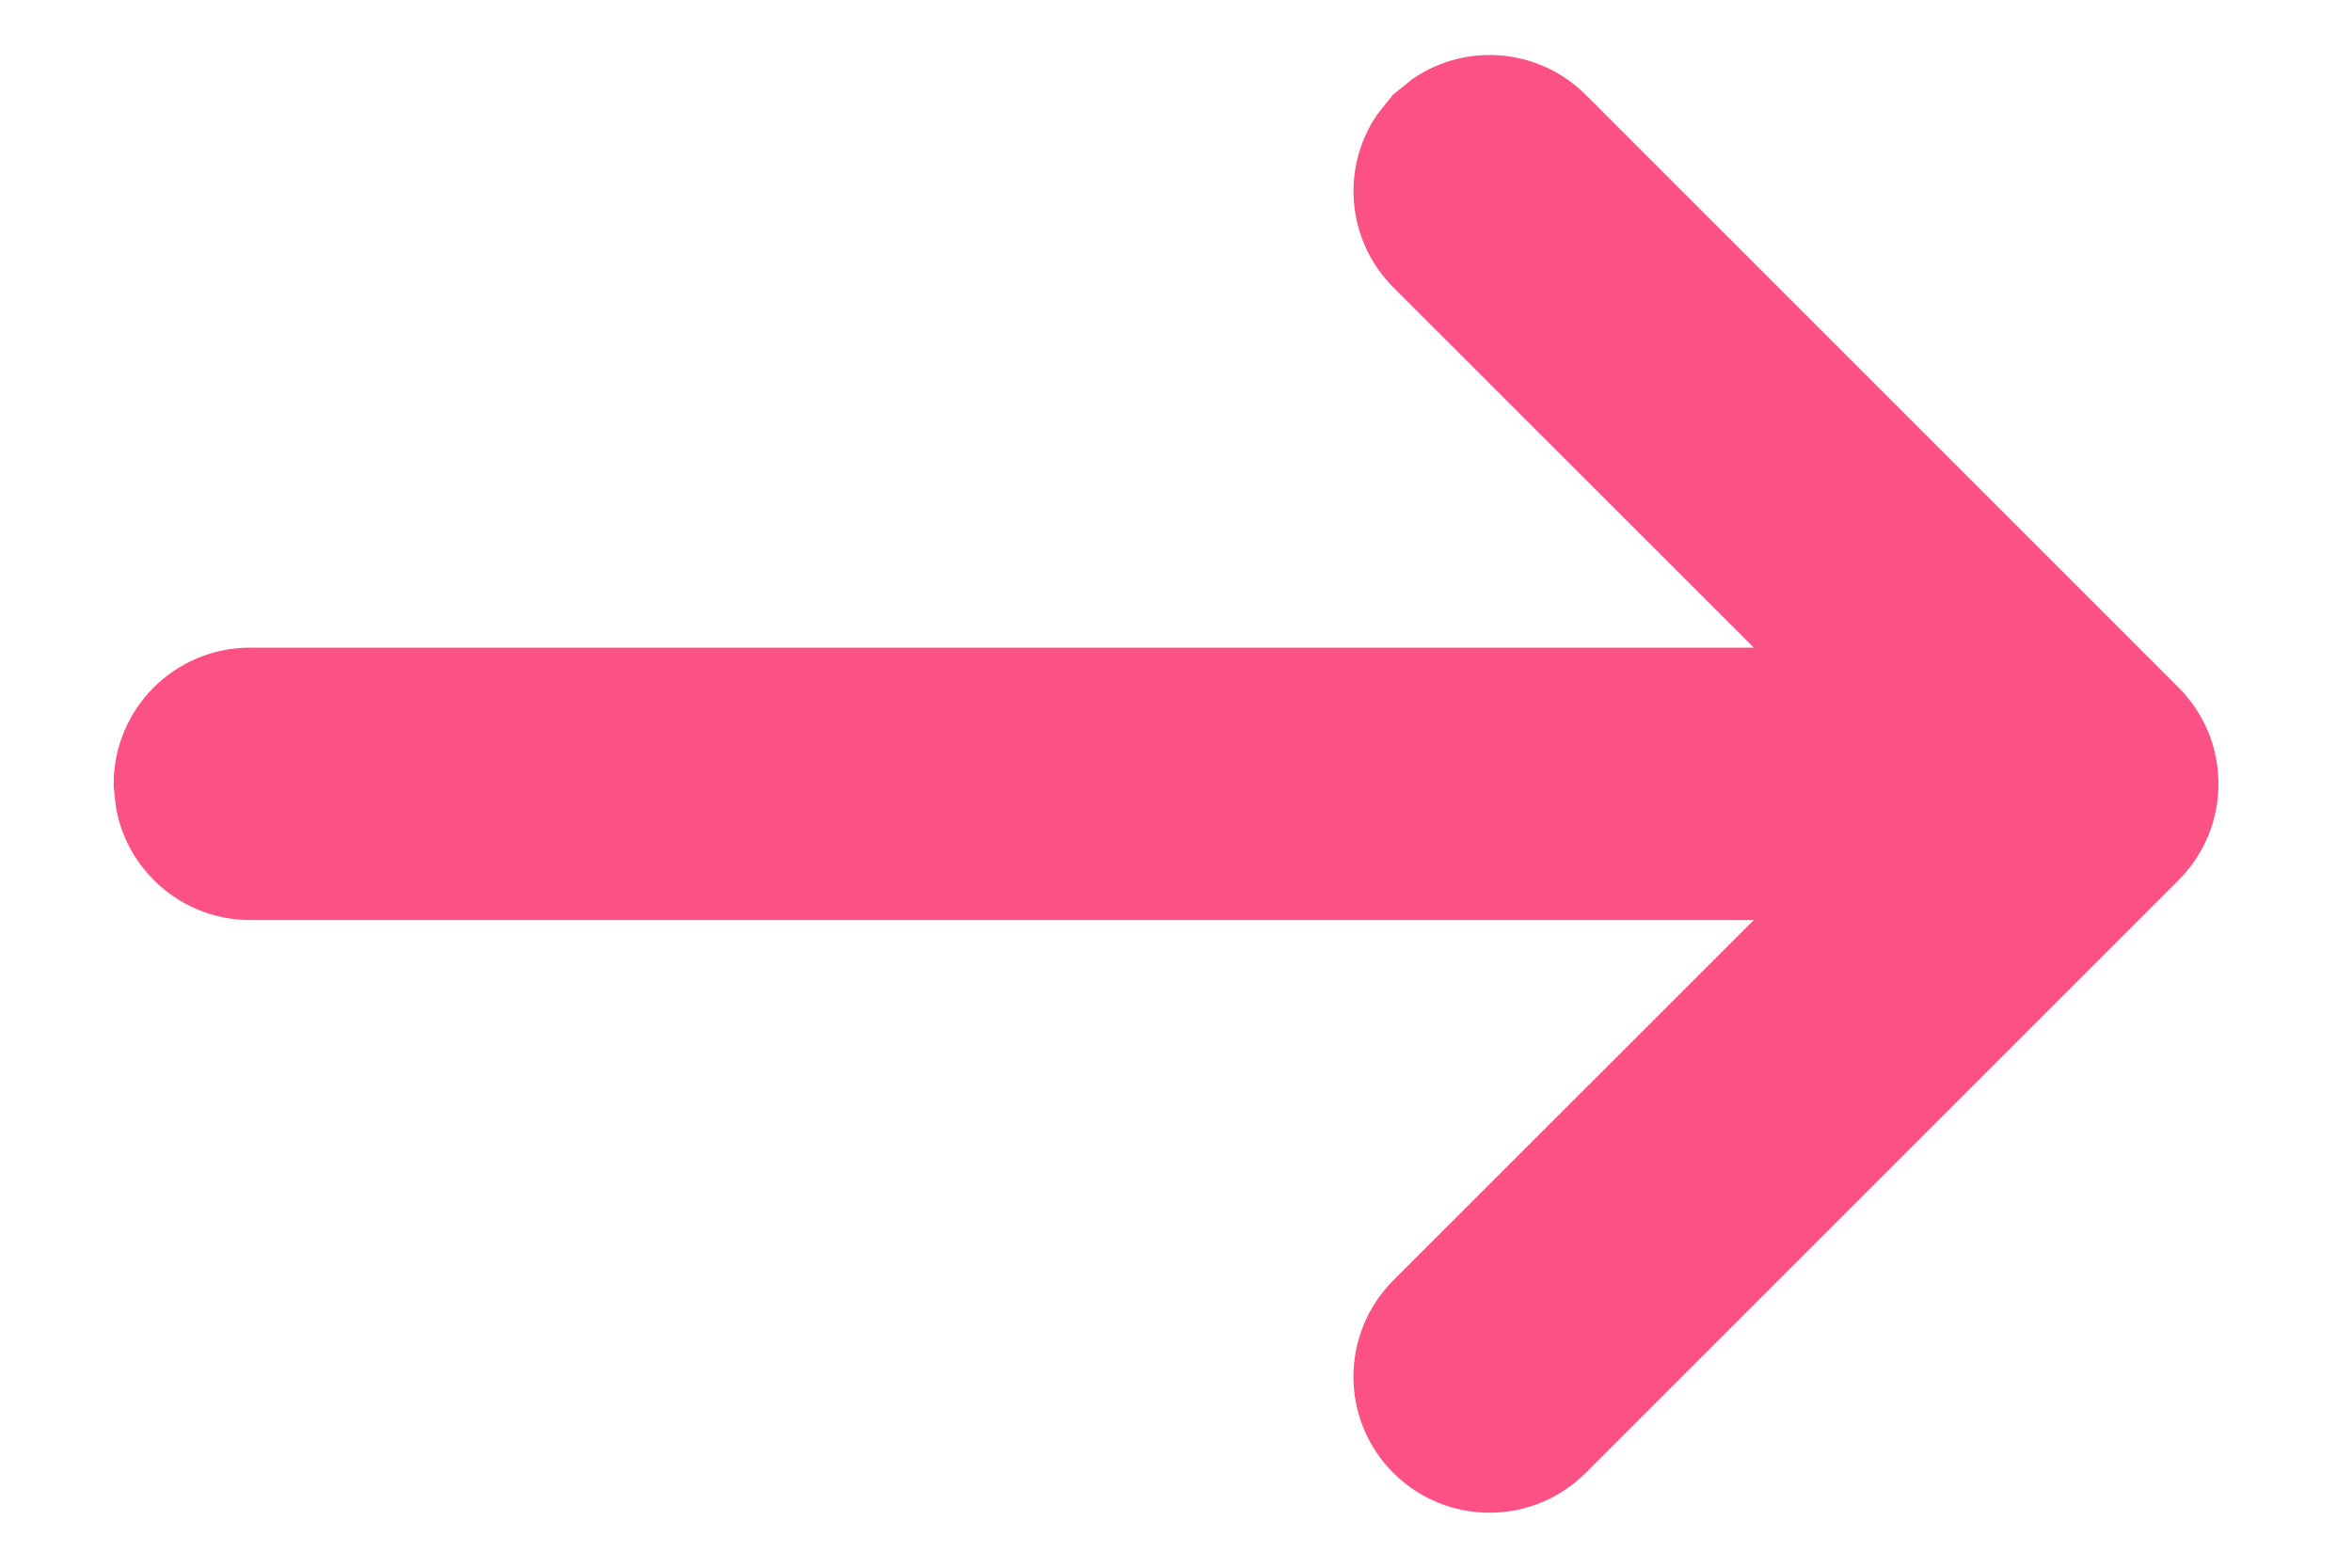 <svg width="12" height="8" viewBox="0 0 12 8" fill="none" xmlns="http://www.w3.org/2000/svg">
<path d="M10.939 3.686C11.112 3.859 11.112 4.141 10.939 4.314L7.914 7.339C7.74 7.513 7.459 7.513 7.285 7.339C7.112 7.166 7.112 6.885 7.285 6.711L9.552 4.445H1.275C1.152 4.445 1.041 4.394 0.961 4.314C0.901 4.254 0.858 4.177 0.84 4.09L0.83 4C0.83 3.755 1.029 3.555 1.275 3.555H9.552L7.285 1.289C7.134 1.137 7.115 0.903 7.229 0.731L7.285 0.661L7.356 0.604C7.528 0.49 7.762 0.509 7.914 0.661L10.939 3.686Z" fill="#FC5185" stroke="#FC5185" stroke-width="0.5"/>
</svg>
